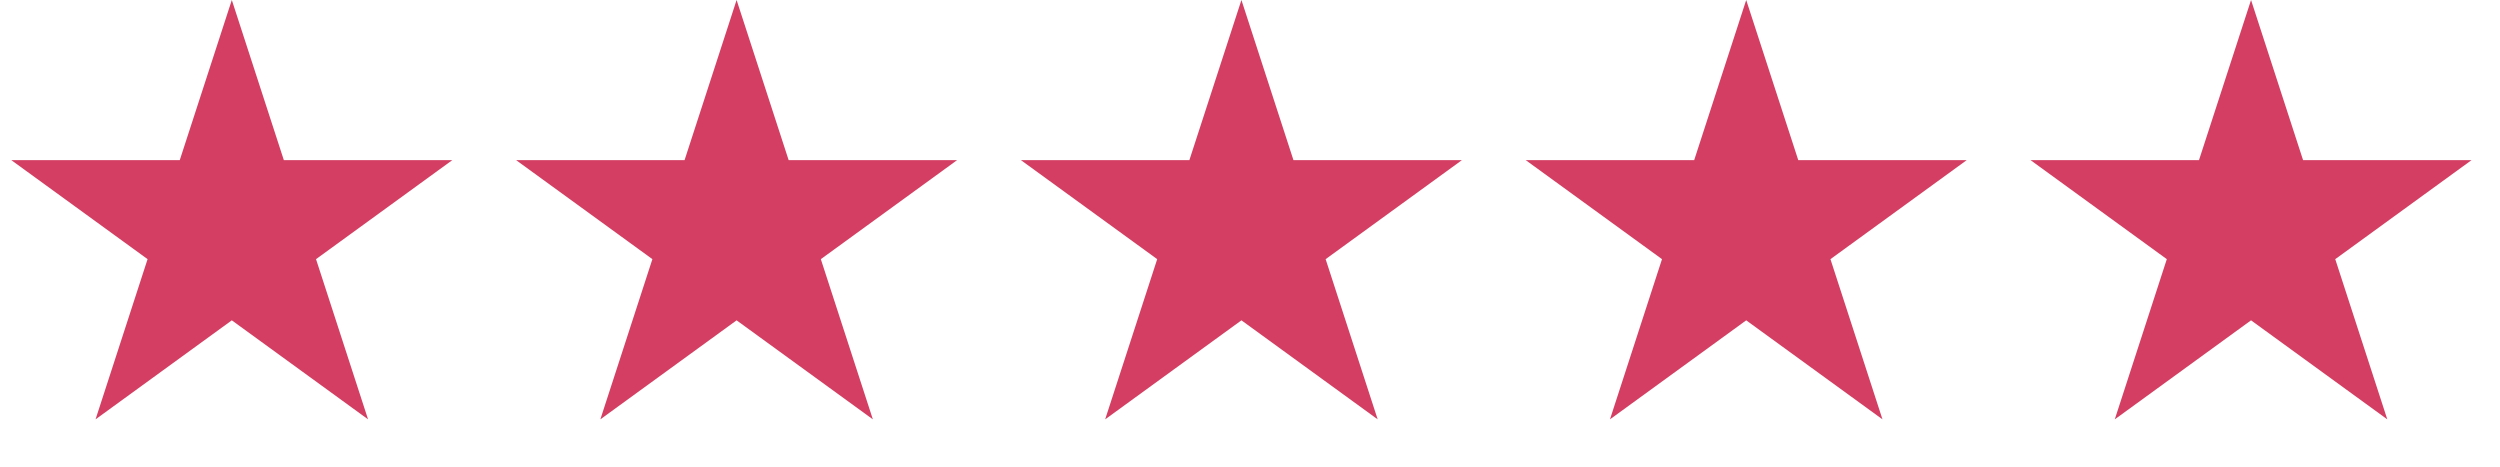 <svg width="91" height="17" viewBox="0 0 91 17" fill="none" xmlns="http://www.w3.org/2000/svg">
<path d="M8.438 0L10.332 5.83L16.462 5.83L11.503 9.433L13.397 15.264L8.438 11.66L3.478 15.264L5.372 9.433L0.413 5.83L6.543 5.83L8.438 0Z" fill="#D43E62"/>
<path d="M26.812 0L28.707 5.83L34.837 5.83L29.878 9.433L31.772 15.264L26.812 11.66L21.853 15.264L23.747 9.433L18.788 5.83L24.918 5.83L26.812 0Z" fill="#D43E62"/>
<path d="M45.188 0L47.082 5.83L53.212 5.83L48.253 9.433L50.147 15.264L45.188 11.66L40.228 15.264L42.122 9.433L37.163 5.83L43.293 5.83L45.188 0Z" fill="#D43E62"/>
<path d="M63.562 0L65.457 5.83L71.587 5.83L66.628 9.433L68.522 15.264L63.562 11.66L58.603 15.264L60.497 9.433L55.538 5.83L61.668 5.83L63.562 0Z" fill="#D43E62"/>
<path d="M81.938 0L83.832 5.83L89.962 5.83L85.003 9.433L86.897 15.264L81.938 11.66L76.978 15.264L78.872 9.433L73.913 5.83L80.043 5.83L81.938 0Z" fill="#D43E62"/>
</svg>
